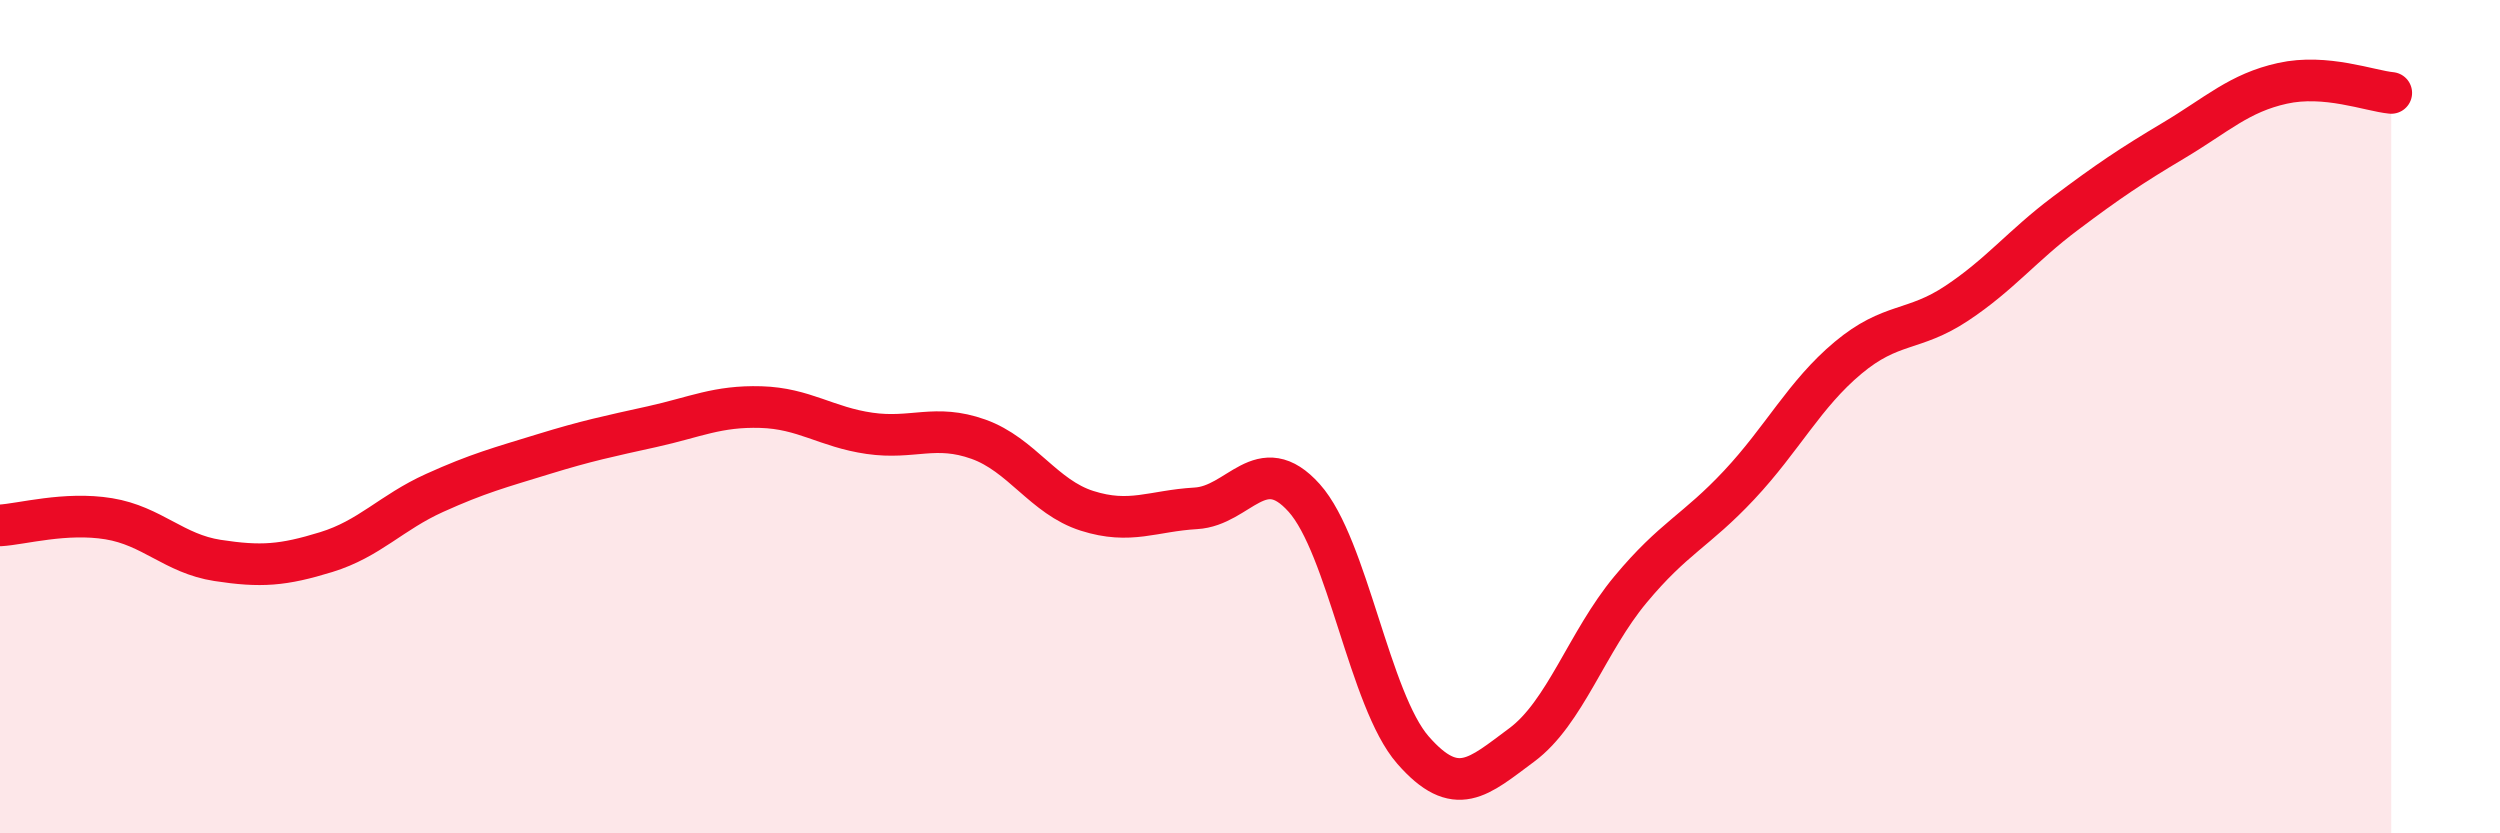 
    <svg width="60" height="20" viewBox="0 0 60 20" xmlns="http://www.w3.org/2000/svg">
      <path
        d="M 0,12.61 C 0.52,12.58 1.57,12.28 2.61,12.45 C 3.65,12.62 4.18,13.29 5.22,13.45 C 6.26,13.61 6.79,13.57 7.83,13.25 C 8.87,12.93 9.39,12.3 10.43,11.83 C 11.47,11.36 12,11.22 13.04,10.9 C 14.08,10.58 14.61,10.47 15.65,10.24 C 16.69,10.01 17.22,9.74 18.26,9.77 C 19.3,9.8 19.83,10.25 20.87,10.4 C 21.91,10.55 22.44,10.17 23.48,10.54 C 24.52,10.91 25.05,11.93 26.09,12.26 C 27.13,12.59 27.66,12.26 28.7,12.2 C 29.74,12.14 30.26,10.79 31.3,11.95 C 32.34,13.11 32.87,16.81 33.91,18 C 34.95,19.19 35.48,18.65 36.52,17.88 C 37.56,17.11 38.09,15.4 39.13,14.15 C 40.17,12.9 40.7,12.75 41.74,11.64 C 42.78,10.53 43.31,9.46 44.35,8.59 C 45.39,7.72 45.92,7.97 46.96,7.28 C 48,6.59 48.53,5.9 49.57,5.12 C 50.61,4.34 51.13,3.99 52.17,3.37 C 53.21,2.75 53.74,2.23 54.78,2 C 55.82,1.77 56.87,2.18 57.39,2.23L57.39 20L0 20Z"
        fill="#EB0A25"
        opacity="0.1"
        stroke-linecap="round"
        stroke-linejoin="round"
      />
      <path
        d="M 0,12.61 C 0.52,12.58 1.57,12.28 2.61,12.45 C 3.65,12.62 4.18,13.29 5.22,13.45 C 6.26,13.61 6.79,13.57 7.83,13.25 C 8.87,12.93 9.39,12.3 10.43,11.83 C 11.47,11.36 12,11.22 13.04,10.9 C 14.08,10.58 14.61,10.47 15.65,10.24 C 16.69,10.01 17.22,9.74 18.26,9.77 C 19.3,9.8 19.83,10.25 20.87,10.4 C 21.91,10.55 22.44,10.17 23.48,10.54 C 24.52,10.91 25.05,11.93 26.09,12.26 C 27.13,12.59 27.66,12.26 28.7,12.2 C 29.74,12.14 30.26,10.79 31.3,11.95 C 32.34,13.11 32.87,16.81 33.91,18 C 34.95,19.19 35.48,18.65 36.52,17.88 C 37.56,17.11 38.09,15.4 39.13,14.15 C 40.17,12.9 40.7,12.75 41.74,11.64 C 42.78,10.53 43.31,9.46 44.35,8.59 C 45.39,7.72 45.92,7.97 46.96,7.28 C 48,6.59 48.53,5.9 49.57,5.12 C 50.61,4.34 51.13,3.99 52.17,3.37 C 53.21,2.75 53.74,2.23 54.78,2 C 55.82,1.77 56.87,2.18 57.39,2.23"
        stroke="#EB0A25"
        stroke-width="1"
        fill="none"
        stroke-linecap="round"
        stroke-linejoin="round"
      />
    </svg>
  